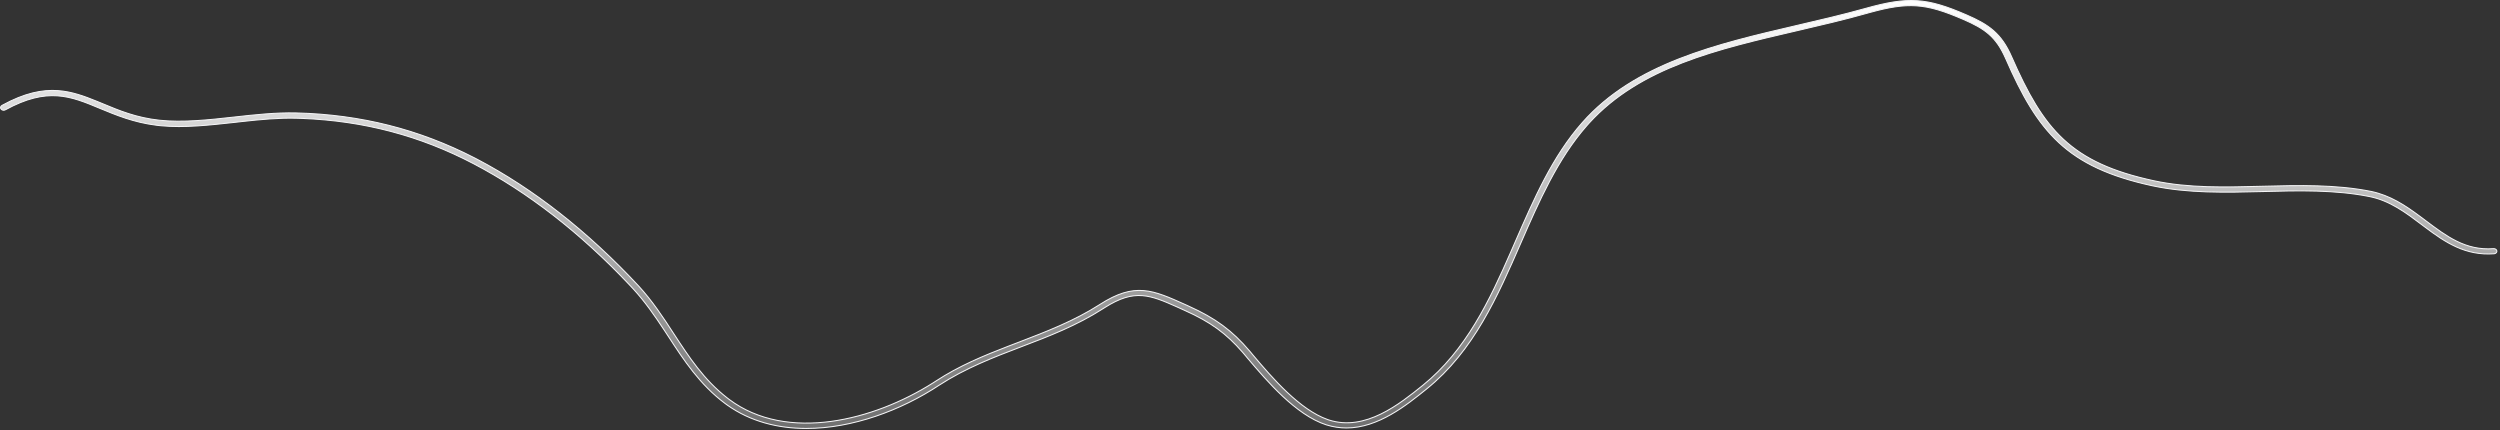 <?xml version="1.0" encoding="utf-8"?>
<svg xmlns="http://www.w3.org/2000/svg" fill="none" height="100%" overflow="visible" preserveAspectRatio="none" style="display: block;" viewBox="0 0 935 161" width="100%">
<rect x="0" y="0" width="935" height="161" fill="#333333" stroke="none"/>
<path d="M697.722 3.143C705.677 0.911 711.39 -0.09 716.961 0.265C722.531 0.619 727.977 2.33 735.394 5.554H735.395C739.621 7.382 742.898 9.11 745.601 11.479C748.3 13.845 750.437 16.859 752.365 21.275V21.276C758.321 34.839 763.822 44.75 771.743 52.108C779.668 59.47 789.998 64.259 805.584 67.614C818.523 70.412 832.606 70.038 846.23 69.666C859.719 69.294 873.684 68.984 886.714 71.585V71.586C893.888 73.043 899.593 76.861 904.995 80.871L907.295 82.596C914.89 88.298 922.12 93.809 932.604 92.996H932.606C933.235 92.942 933.773 93.379 933.831 93.88C933.882 94.327 933.489 94.787 932.907 94.889L932.788 94.904C922.039 95.712 914.481 90.571 907.19 85.116L905.735 84.022C899.931 79.621 893.799 75 886.145 73.501H886.146C873.424 70.952 859.629 71.263 846.291 71.636C832.443 72.008 818.192 72.316 804.948 69.468C788.902 65.998 778.196 60.937 770.008 53.344C761.816 45.748 756.127 35.603 750.14 21.927C748.338 17.813 746.386 15.009 743.866 12.799C741.35 10.591 738.279 8.983 734.258 7.244C727.15 4.17 721.978 2.515 716.672 2.172C711.698 1.85 706.621 2.681 699.735 4.552L698.333 4.94C689.802 7.359 680.984 9.405 672.447 11.391C642.171 18.411 613.48 25.084 594.413 45.94L593.513 46.944C582.514 59.443 575.545 75.419 568.805 90.863C560.122 110.727 551.243 131.218 533.497 145.517C529.766 148.527 525.258 152.163 520.189 155.047C515.122 157.931 509.507 160.056 503.563 160.056C501.073 160.056 498.581 159.686 496.018 158.885H496.017C490.32 157.036 484.769 152.933 479.738 148.226C474.709 143.519 470.214 138.221 466.626 134.001L465.337 132.451L465.336 132.45L464.743 131.759C458.626 124.704 452.722 120.422 443.317 116.204H443.318L442.099 115.646L439.915 114.659C434.981 112.445 431.125 110.873 427.283 110.571C423.014 110.236 418.784 111.47 413.126 115.057L412.574 115.411C402.767 121.727 392.169 125.816 381.838 129.726C371.583 133.634 360.947 137.736 351.314 144.016L351.313 144.017C336.991 153.494 318.736 160.241 301.567 160.241C290.898 160.241 280.642 157.629 272.026 151.514L271.198 150.91C261.761 143.86 255.752 134.706 249.94 125.769V125.768L248.452 123.504C244.956 118.207 241.261 112.841 236.794 107.997L236.793 107.996L235.039 106.129C216.877 86.964 197.444 71.884 177.132 61.233C157.162 50.761 136.113 45.185 112.944 44.282L110.695 44.21C104.28 44.047 97.371 44.693 90.652 45.438L87.787 45.762C78.47 46.784 68.91 47.862 60.259 47.028L59.424 46.941L58.579 46.843C49.916 45.77 43.289 42.967 37.312 40.502H37.312C31.902 38.239 27.012 36.209 21.506 35.834C15.991 35.459 9.874 36.743 1.995 41.069L1.992 41.071C1.435 41.393 0.751 41.233 0.378 40.749C0.199 40.516 0.159 40.269 0.223 40.044C0.287 39.816 0.463 39.59 0.748 39.425C9.186 34.785 15.802 33.479 21.685 33.895C26.838 34.259 31.442 35.945 36.24 37.9L38.31 38.751C44.551 41.357 50.958 44.036 59.668 44.97C68.301 45.903 78.079 44.845 87.471 43.791C95.22 42.922 103.241 42.054 110.757 42.24C134.948 42.85 156.706 48.385 177.401 59.02L178.387 59.53C199.525 70.625 219.807 86.557 238.66 106.771C243.884 112.404 248.036 118.72 251.981 124.802H251.982C257.748 133.635 263.262 142.033 271.912 148.775L272.759 149.423C283.536 157.467 297.132 159.469 310.893 157.596C324.223 155.78 337.725 150.326 349.008 143.178L350.093 142.48C358.674 136.846 367.969 133.011 377.129 129.479L381.044 127.979C391.227 124.072 401.791 120.031 411.351 113.876C417.927 109.641 422.87 108.295 427.684 108.679C432.511 109.063 437.231 111.186 443.372 113.951V113.952L444.591 114.51L444.592 114.511C454.61 119.029 460.827 123.604 467.406 131.336L468.696 132.887L468.697 132.888C472.176 137.013 476.576 142.187 481.444 146.764C486.159 151.195 491.328 155.083 496.543 156.913L497.048 157.084C503.856 159.277 510.492 157.753 516.479 154.832C522.465 151.912 527.825 147.586 532.091 144.145H532.092C548.339 131.023 557.123 112.329 565.188 93.894L566.794 90.212C573.611 74.631 580.557 58.529 591.795 45.836H591.796C611.33 23.678 642.105 16.489 671.961 9.536C680.496 7.551 689.324 5.502 697.722 3.143Z" fill="url(#paint0_linear_0_18968)" id="Vector" stroke="#F5F5F7" stroke-width="0.389"/>
<defs>
<linearGradient gradientUnits="userSpaceOnUse" id="paint0_linear_0_18968" x1="467.015" x2="467.015" y1="0" y2="160.436">
<stop stop-color="white"/>
<stop offset="1" stop-color="white" stop-opacity="0.3"/>
</linearGradient>
</defs>
</svg>